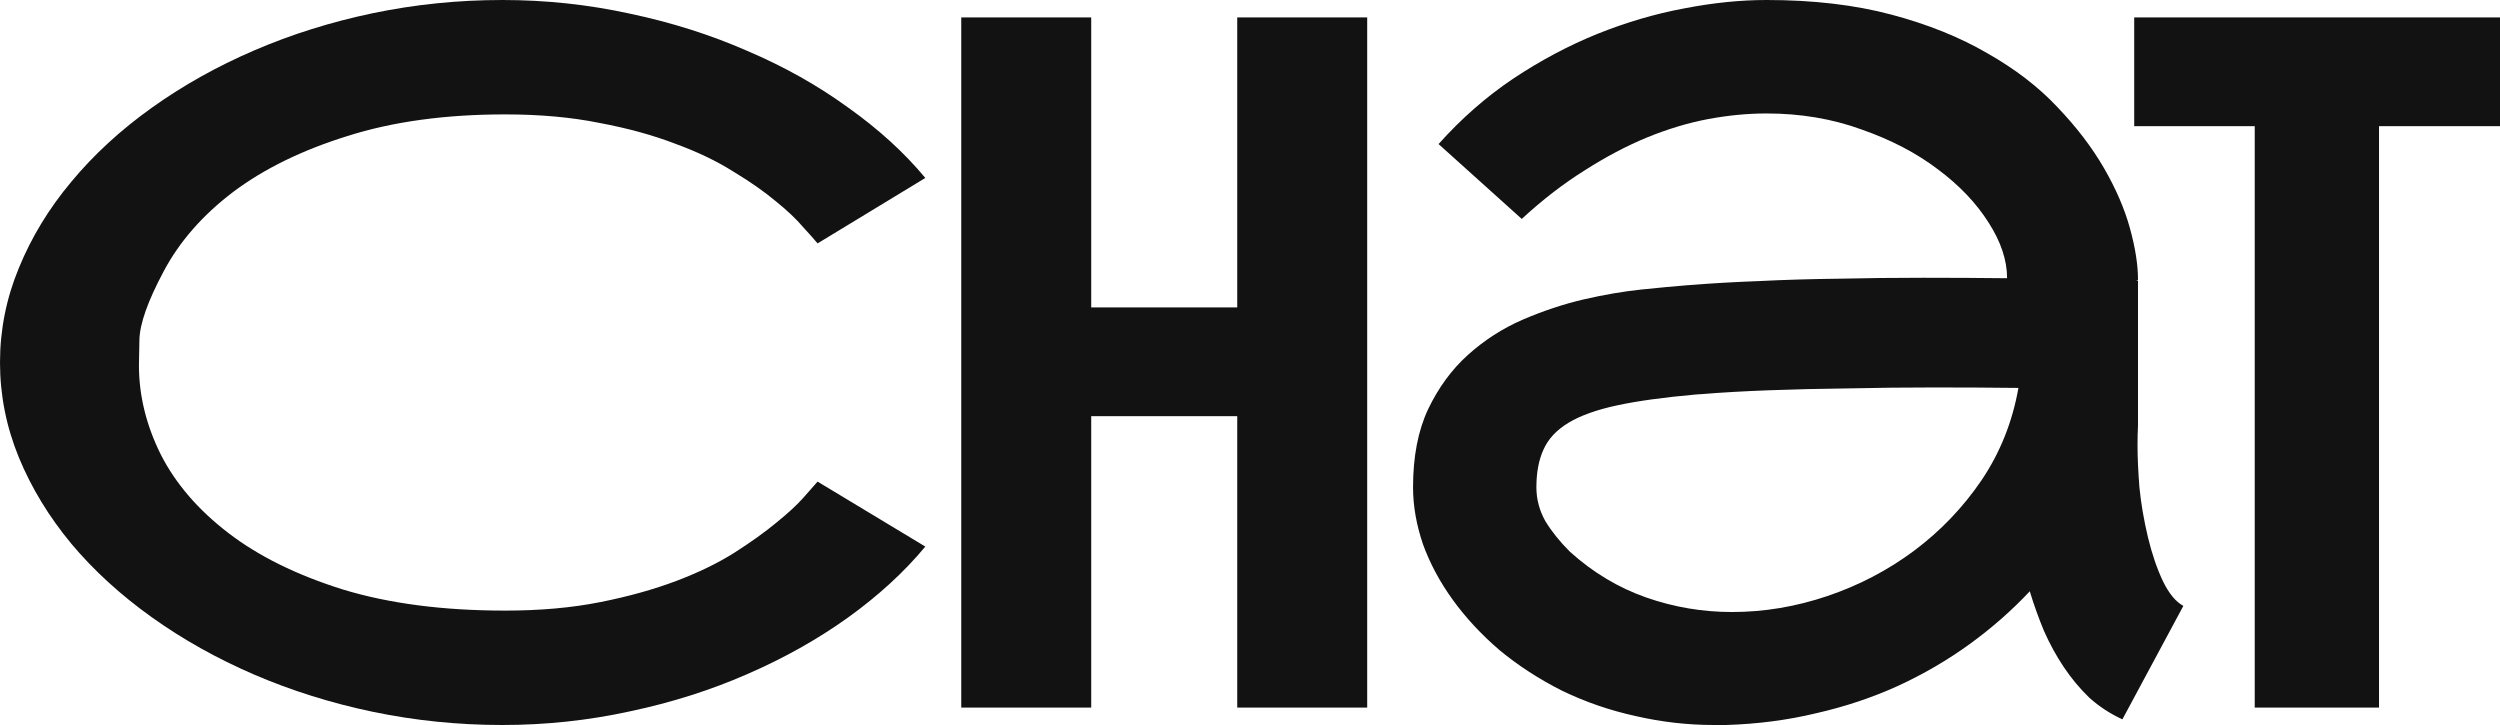 <svg width="500" height="145" viewBox="0 0 500 145" fill="none" xmlns="http://www.w3.org/2000/svg">
<path d="M185.066 109.315C180.844 114.399 175.677 119.139 169.565 123.532C163.516 127.864 156.805 131.63 149.433 134.831C142.124 138.032 134.31 140.512 125.992 142.269C117.675 144.09 109.168 145 100.473 145C91.651 145 83.018 144.121 74.575 142.364C66.194 140.606 58.286 138.127 50.851 134.925C43.415 131.724 36.578 127.895 30.34 123.438C24.102 118.982 18.746 114.085 14.272 108.75C9.798 103.352 6.301 97.608 3.781 91.519C1.26 85.368 0 79.028 0 72.5C0 65.972 1.26 59.663 3.781 53.575C6.301 47.423 9.798 41.68 14.272 36.344C18.746 30.946 24.102 26.018 30.34 21.562C36.578 17.105 43.415 13.276 50.851 10.075C58.286 6.873 66.194 4.394 74.575 2.636C83.018 0.879 91.651 0 100.473 0C109.168 0 117.675 0.91 125.992 2.731C134.31 4.488 142.124 6.968 149.433 10.169C156.805 13.307 163.516 17.074 169.565 21.468C175.677 25.799 180.844 30.506 185.066 35.591L163.516 48.679C162.949 47.988 161.972 46.89 160.586 45.383C159.263 43.814 157.435 42.088 155.104 40.205C152.773 38.259 149.937 36.281 146.597 34.273C143.321 32.201 139.445 30.35 134.972 28.718C130.561 27.023 125.52 25.642 119.849 24.575C114.241 23.445 107.971 22.88 101.04 22.88C89.067 22.88 78.544 24.324 69.471 27.211C60.397 30.036 52.773 33.771 46.597 38.416C40.485 43.061 35.854 48.365 32.703 54.328C29.553 60.228 27.946 64.779 27.883 67.981C27.82 71.182 27.788 72.877 27.788 73.065C27.788 79.091 29.238 85.023 32.136 90.86C35.098 96.698 39.603 101.939 45.652 106.584C51.701 111.229 59.326 114.996 68.525 117.883C77.788 120.708 88.626 122.12 101.04 122.12C108.034 122.12 114.367 121.555 120.038 120.425C125.709 119.295 130.781 117.883 135.255 116.188C139.729 114.494 143.604 112.61 146.881 110.539C150.221 108.405 153.025 106.396 155.293 104.513C157.624 102.63 159.452 100.935 160.775 99.429C162.098 97.922 163.012 96.886 163.516 96.321L185.066 109.315Z" fill="#121212"/>
<path d="M273.44 3.484V141.516H247.448V83.234H218.242V141.516H192.25V3.484H218.242V61.484H247.448V3.484H273.44Z" fill="#121212"/>
<path d="M427.599 85.117C427.536 86.372 427.505 87.659 427.505 88.977C427.505 91.425 427.631 94.25 427.883 97.451C428.198 100.653 428.765 103.979 429.584 107.432C430.403 110.821 431.411 113.772 432.609 116.282C433.806 118.731 435.161 120.363 436.673 121.179L424.48 143.87C422.023 142.74 419.817 141.297 417.864 139.539C415.974 137.719 414.272 135.679 412.76 133.419C411.248 131.159 409.924 128.742 408.79 126.169C407.719 123.595 406.774 120.959 405.955 118.26C402.363 122.089 398.362 125.604 393.951 128.805C389.54 132.006 384.751 134.8 379.584 137.185C374.48 139.508 369.03 141.328 363.233 142.646C357.498 144.027 351.481 144.812 345.18 145C344.36 145 343.573 145 342.817 145C337.524 145 332.294 144.404 327.127 143.211C321.96 142.081 317.045 140.386 312.382 138.127C307.782 135.804 303.623 133.105 299.905 130.029C296.251 126.891 293.132 123.532 290.548 119.955C287.965 116.377 285.98 112.673 284.594 108.844C283.27 104.952 282.609 101.155 282.609 97.451C282.609 91.3 283.617 86.09 285.633 81.821C287.713 77.49 290.359 73.881 293.573 70.993C296.849 68.043 300.504 65.689 304.537 63.932C308.633 62.174 312.697 60.825 316.73 59.883C320.825 58.942 324.669 58.282 328.261 57.906C331.916 57.529 334.94 57.247 337.335 57.058L338.658 56.964C342.502 56.65 346.912 56.399 351.89 56.211C356.931 55.96 362.224 55.803 367.769 55.74C373.314 55.615 378.954 55.552 384.688 55.552C390.485 55.552 396.062 55.583 401.418 55.646C401.418 52.068 400.189 48.365 397.732 44.536C395.274 40.644 391.903 37.097 387.618 33.896C383.333 30.632 378.229 27.964 372.306 25.893C366.446 23.759 360.113 22.692 353.308 22.692C349.527 22.692 345.621 23.068 341.588 23.821C337.618 24.575 333.554 25.799 329.395 27.494C325.299 29.188 321.141 31.385 316.919 34.084C312.697 36.721 308.507 39.953 304.348 43.782L287.713 28.812C292.25 23.727 297.227 19.365 302.647 15.724C308.129 12.083 313.737 9.102 319.471 6.779C325.268 4.457 331.033 2.762 336.767 1.695C342.565 0.565 348.078 0 353.308 0C362.634 0 370.951 0.973 378.261 2.919C385.57 4.865 391.966 7.438 397.448 10.64C402.993 13.778 407.656 17.356 411.437 21.373C415.28 25.391 418.4 29.471 420.794 33.614C423.188 37.757 424.921 41.774 425.992 45.666C427.064 49.557 427.599 52.978 427.599 55.929C427.599 55.991 427.536 56.023 427.41 56.023C427.347 56.023 427.316 56.054 427.316 56.117H427.599V85.117ZM313.989 110.351C318.589 114.494 323.661 117.538 329.206 119.484C334.751 121.43 340.485 122.403 346.408 122.403C352.836 122.403 359.2 121.335 365.501 119.201C371.802 117.067 377.568 114.054 382.798 110.162C388.091 106.208 392.596 101.5 396.314 96.039C400.032 90.515 402.489 84.364 403.686 77.584C398.33 77.522 392.722 77.49 386.862 77.49C381.065 77.49 375.362 77.553 369.754 77.679C364.146 77.741 358.822 77.867 353.781 78.055C348.74 78.243 344.329 78.495 340.548 78.808L339.13 78.903C332.766 79.468 327.536 80.189 323.44 81.068C319.345 81.947 316.1 83.108 313.705 84.552C311.311 85.996 309.641 87.785 308.696 89.919C307.75 91.99 307.278 94.501 307.278 97.451C307.278 99.837 307.877 102.096 309.074 104.231C310.334 106.302 311.972 108.342 313.989 110.351Z" fill="#121212"/>
<path d="M500 3.484V25.234H475.803V141.516H450.945V25.234H426.843V3.484H500Z" fill="#121212"/>
</svg>
